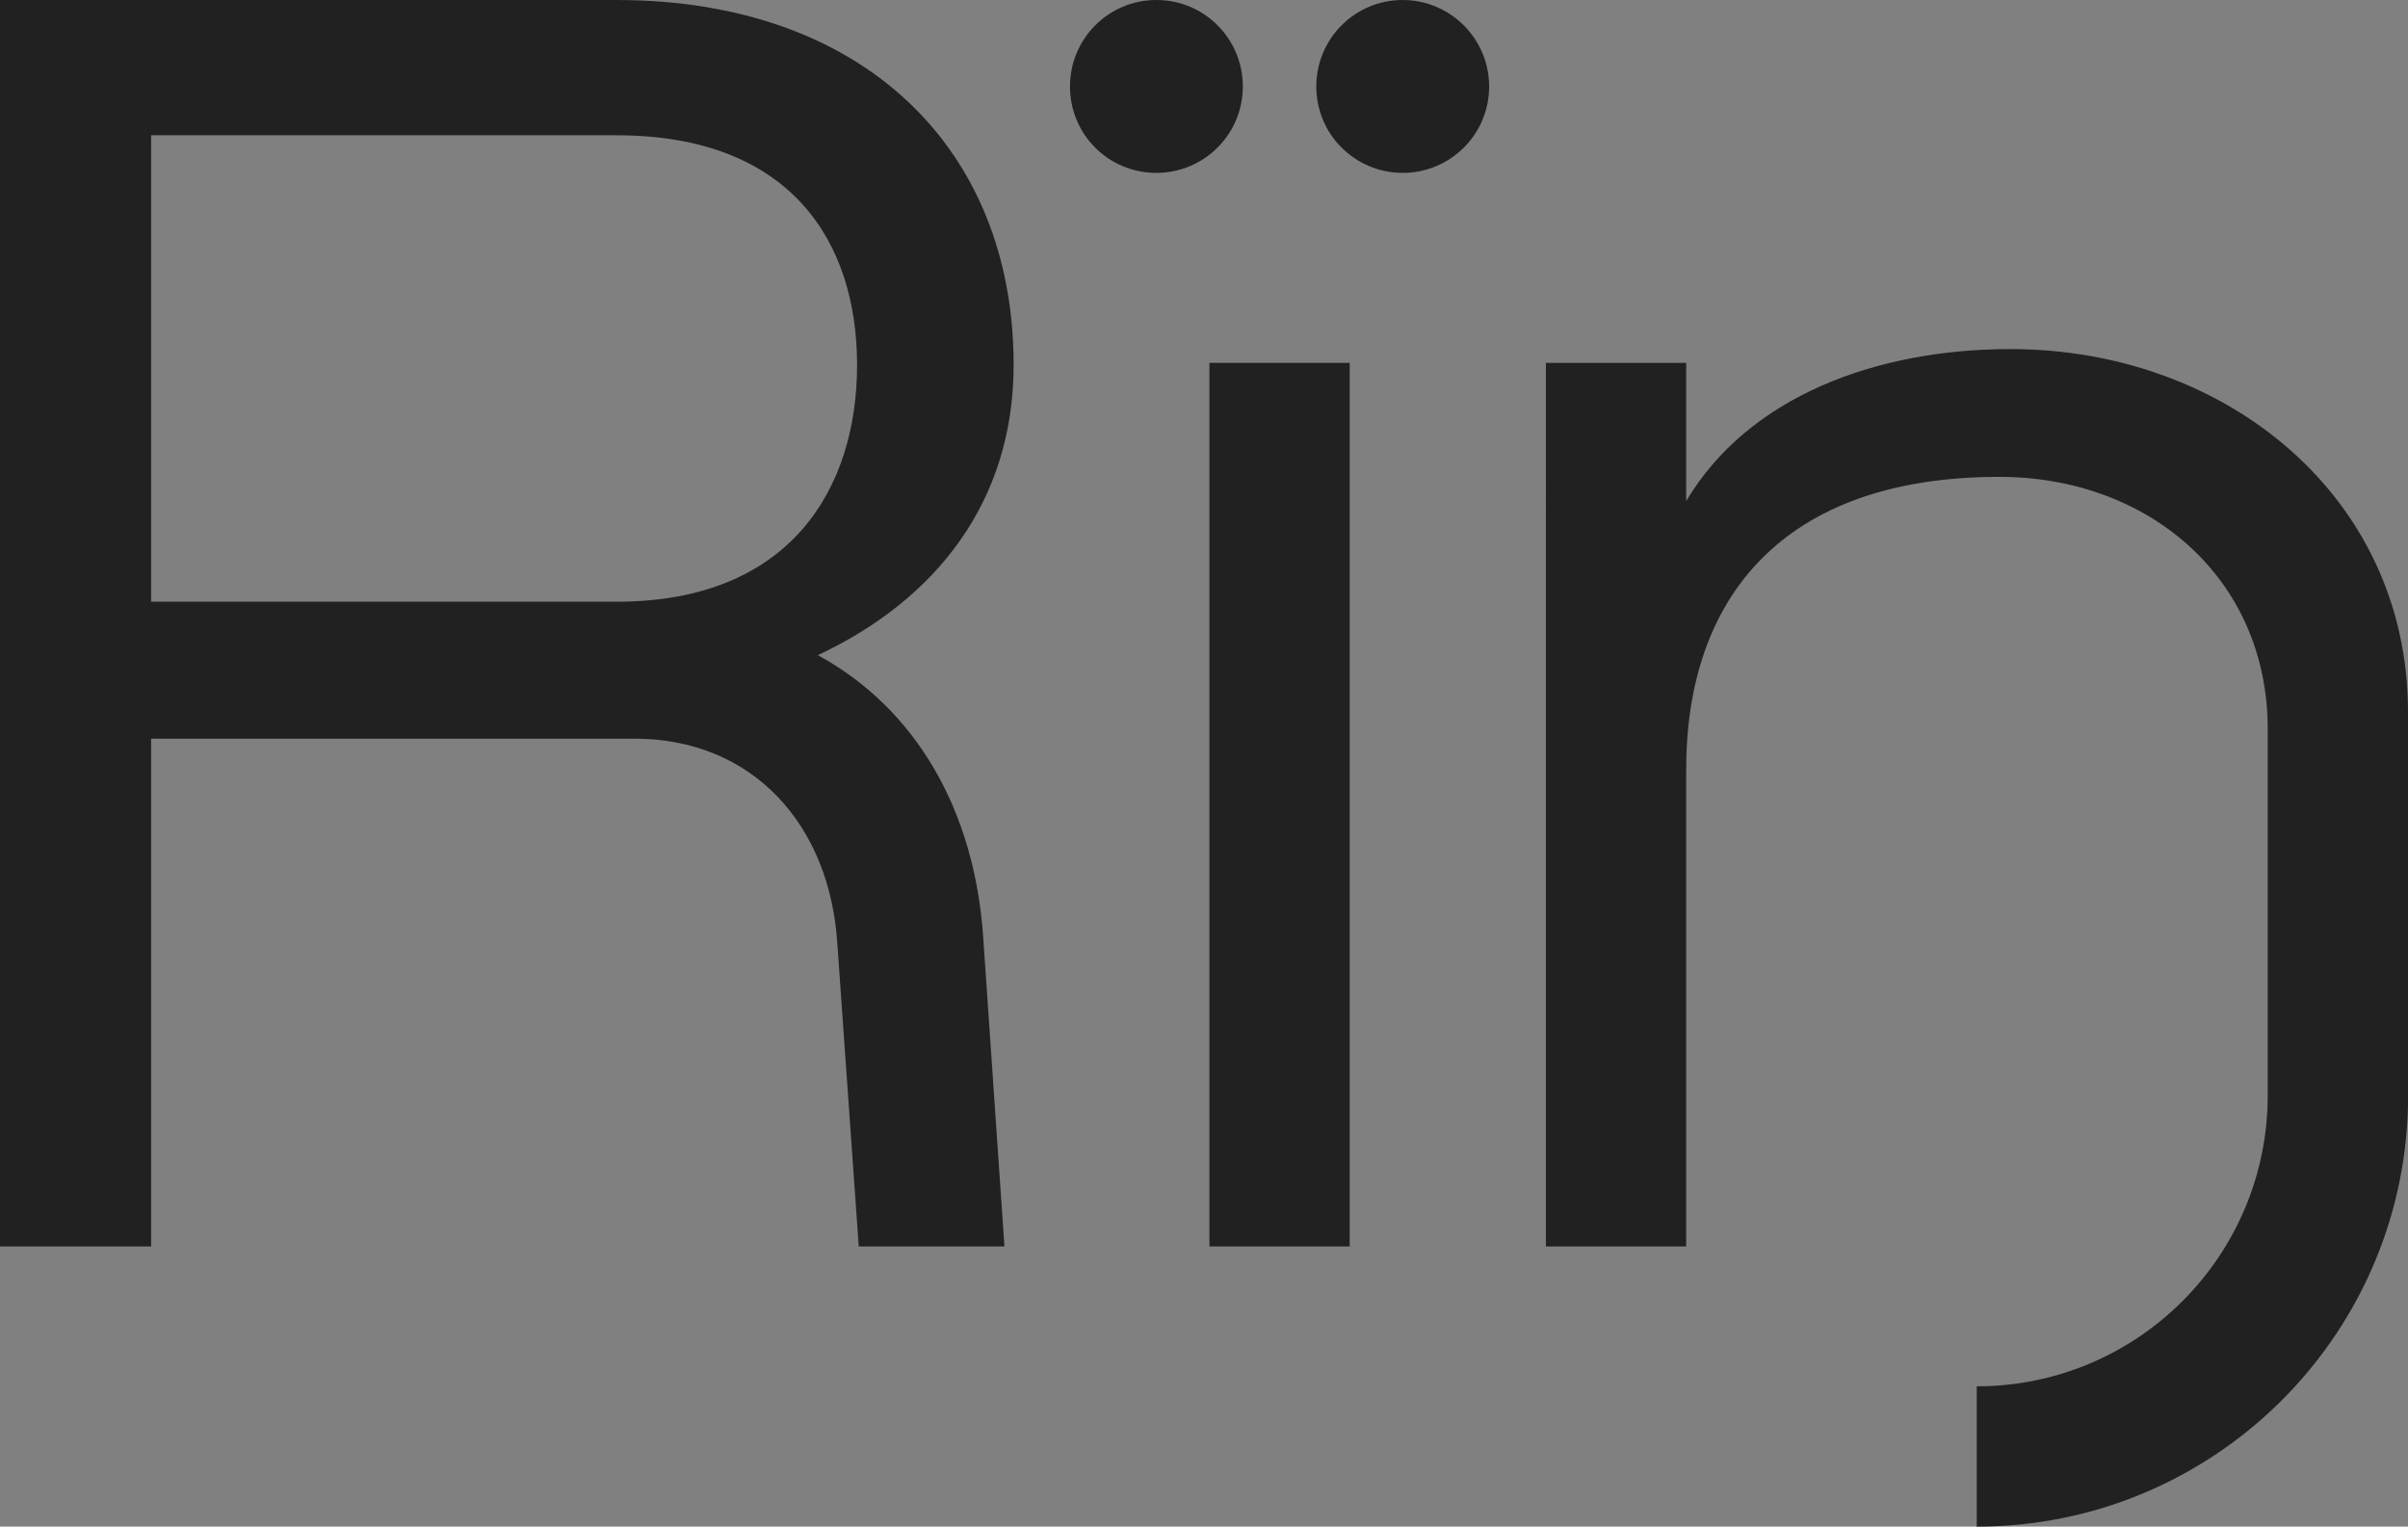 <?xml version="1.0" encoding="utf-8"?>
<!-- Generator: Adobe Illustrator 26.0.2, SVG Export Plug-In . SVG Version: 6.00 Build 0)  -->
<svg version="1.1" xmlns="http://www.w3.org/2000/svg" xmlns:xlink="http://www.w3.org/1999/xlink" x="0px" y="0px"
	 viewBox="0 0 576.8 365.6" style="enable-background:new 0 0 576.8 365.6;" xml:space="preserve">
<rect x="0" y="0" width="576.8" height="365.6" fill="#808080" stroke="none"/>
<style type="text/css">
	.st0{fill:#FFFFFF;}
	.st1{fill:#212121;}
</style>
<g id="Square">
	<rect x="1720.2" y="678.7" width="372.5" height="372.5"/>
</g>
<g id="S">
	<path d="M2060.5,1082c-6.9-0.7-9.4-1.3-9.4-4c0-2.5,2.8-4.5,8.2-4.5c5.2,0,8.9,1.9,10.8,4.9l2.6-2.1c-2.1-3.5-7.1-5.9-13.2-5.9
		c-7,0-11.7,3.4-11.7,8c0,5.1,4.8,6.1,11.7,6.8c7.9,0.9,10.5,1.3,10.5,4.5c0,2.9-3.8,4.9-9,4.9c-4.6,0-9.7-1.7-12.3-6.2l-2.6,2.3
		c2.4,4.3,8.3,7,14.8,7c7.1,0,12.6-3.1,12.6-8.3C2073.4,1083.9,2068.8,1082.9,2060.5,1082z"/>
</g>
<g id="L">
	<polygon points="1997.2,1070.8 1993.7,1070.8 1993.7,1097.2 2017.3,1097.2 2017.3,1094.1 1997.2,1094.1 	"/>
</g>
<g id="E">
	<polygon points="1932.6,1097.2 1957.2,1097.2 1957.2,1094.1 1936.1,1094.1 1936.1,1085.1 1955.1,1085.1 1955.1,1082 1936.1,1082 
		1936.1,1073.9 1957.2,1073.9 1957.2,1070.8 1932.6,1070.8 	"/>
</g>
<g id="D">
	<path d="M1884.8,1070.8h-13.1v26.4h13.1c8.9,0,14.8-5.2,14.8-13.2C1899.6,1075.9,1893.7,1070.8,1884.8,1070.8z M1884.8,1094.2h-9.6
		v-20.3h9.6c6.9,0,11.2,4,11.2,10.2C1896,1090.1,1891.7,1094.2,1884.8,1094.2z"/>
</g>
<g id="O">
	<path d="M1823.2,1070.4c-8.9,0-15.4,5.7-15.4,13.6s6.5,13.6,15.4,13.6c8.8,0,15.4-5.7,15.4-13.6S1832.1,1070.4,1823.2,1070.4z
		 M1823.2,1094.5c-6.9,0-11.8-4.2-11.8-10.5c0-6.2,4.9-10.5,11.8-10.5c6.9,0,11.8,4.2,11.8,10.5
		C1835,1090.2,1830.2,1094.5,1823.2,1094.5z"/>
</g>
<g id="M">
	<polygon points="1757.5,1093 1746.6,1070.8 1741.1,1070.8 1741.1,1097.2 1744.5,1097.2 1744.5,1074 1755.9,1097.2 1758.9,1097.2 
		1770.3,1074 1770.3,1097.2 1773.7,1097.2 1773.7,1070.8 1768.4,1070.8 	"/>
</g>
<g id="N">
	<path class="st0" d="M2073.4,919.6v52.9c0,0.5,0,1,0,1.5c-0.8,32.2-27.1,58-59.5,58v-19.4c22.2,0,40.1-18,40.1-40.1V922
		c0-20.8-16.4-34.8-37.1-34.8c-29.9,0-43.2,16.7-43.2,40.4v65.8h-19.4V871.5h19.4v19.1c8.6-14.4,26.2-21,44.8-21
		C2048.2,869.5,2073.4,889.9,2073.4,919.6z"/>
</g>
<g id="Dot02">
	<path class="st0" d="M1946.6,833.3c0,6.6-5.3,11.9-11.9,11.9c-6.6,0-11.9-5.3-11.9-11.9c0-6.6,5.3-11.9,11.9-11.9
		C1941.2,821.4,1946.6,826.7,1946.6,833.3z"/>
</g>
<g id="Dot01">
	<path class="st0" d="M1912.6,833.3c0,6.6-5.3,11.9-11.9,11.9c-6.6,0-11.9-5.3-11.9-11.9c0-6.6,5.3-11.9,11.9-11.9
		C1907.3,821.4,1912.6,826.7,1912.6,833.3z"/>
</g>
<g id="I">
	<rect x="1908" y="871.4" class="st0" width="19.4" height="121.9"/>
</g>
<g id="R">
	<path class="st0" d="M1853.9,911.8c16.2-7.6,27-21.1,27-40c0-30-20.9-50.4-54.8-50.4h-85.1v171.9h20.9v-70h66.7
		c16.2,0,27,11.8,28,28.5l3,41.5h20.1l-2.9-42.7C1875.6,933.2,1867.5,919.1,1853.9,911.8z M1826.2,904.4h-64.2V840h64.2
		c24.1,0,33.2,14.8,33.2,31.7C1859.3,888.7,1850.3,904.4,1826.2,904.4z"/>
	<g>
		<path class="st1" d="M576.8,170.5v91.8c0,0.9,0,1.7,0,2.5c-1.3,55.9-47.1,100.8-103.3,100.8V332c38.5,0,69.7-31.2,69.7-69.7v-87.7
			c0-36.1-28.5-60.4-64.3-60.4c-51.9,0-75,29-75,70.1v114.2h-33.6V86.9h33.6V120c14.9-25,45.4-36.4,77.7-36.4
			C533.1,83.6,576.8,118.9,576.8,170.5z"/>
		<path class="st1" d="M356.7,20.7c0,11.5-9.3,20.7-20.7,20.7c-11.4,0-20.7-9.2-20.7-20.7C315.3,9.3,324.5,0,336,0
			C347.4,0,356.7,9.3,356.7,20.7z"/>
		<path class="st1" d="M297.7,20.7c0,11.5-9.3,20.7-20.7,20.7c-11.5,0-20.7-9.2-20.7-20.7c0-11.4,9.2-20.7,20.7-20.7
			C288.5,0,297.7,9.3,297.7,20.7z"/>
		<rect x="289.7" y="86.9" class="st1" width="33.6" height="211.6"/>
		<path class="st1" d="M195.9,156.9c28.2-13.2,46.9-36.7,46.9-69.5c0-52-36.2-87.4-95.1-87.4H0v298.5h36.2V176.9H152
			c28.2,0,46.9,20.5,48.6,49.5l5.1,72.1h34.9l-5.1-74.2C233.4,194,219.4,169.7,195.9,156.9z M147.7,144.1H36.2V32.4h111.5
			c41.8,0,57.6,25.6,57.6,55C205.3,116.8,189.5,144.1,147.7,144.1z"/>
	</g>
</g>
</svg>
